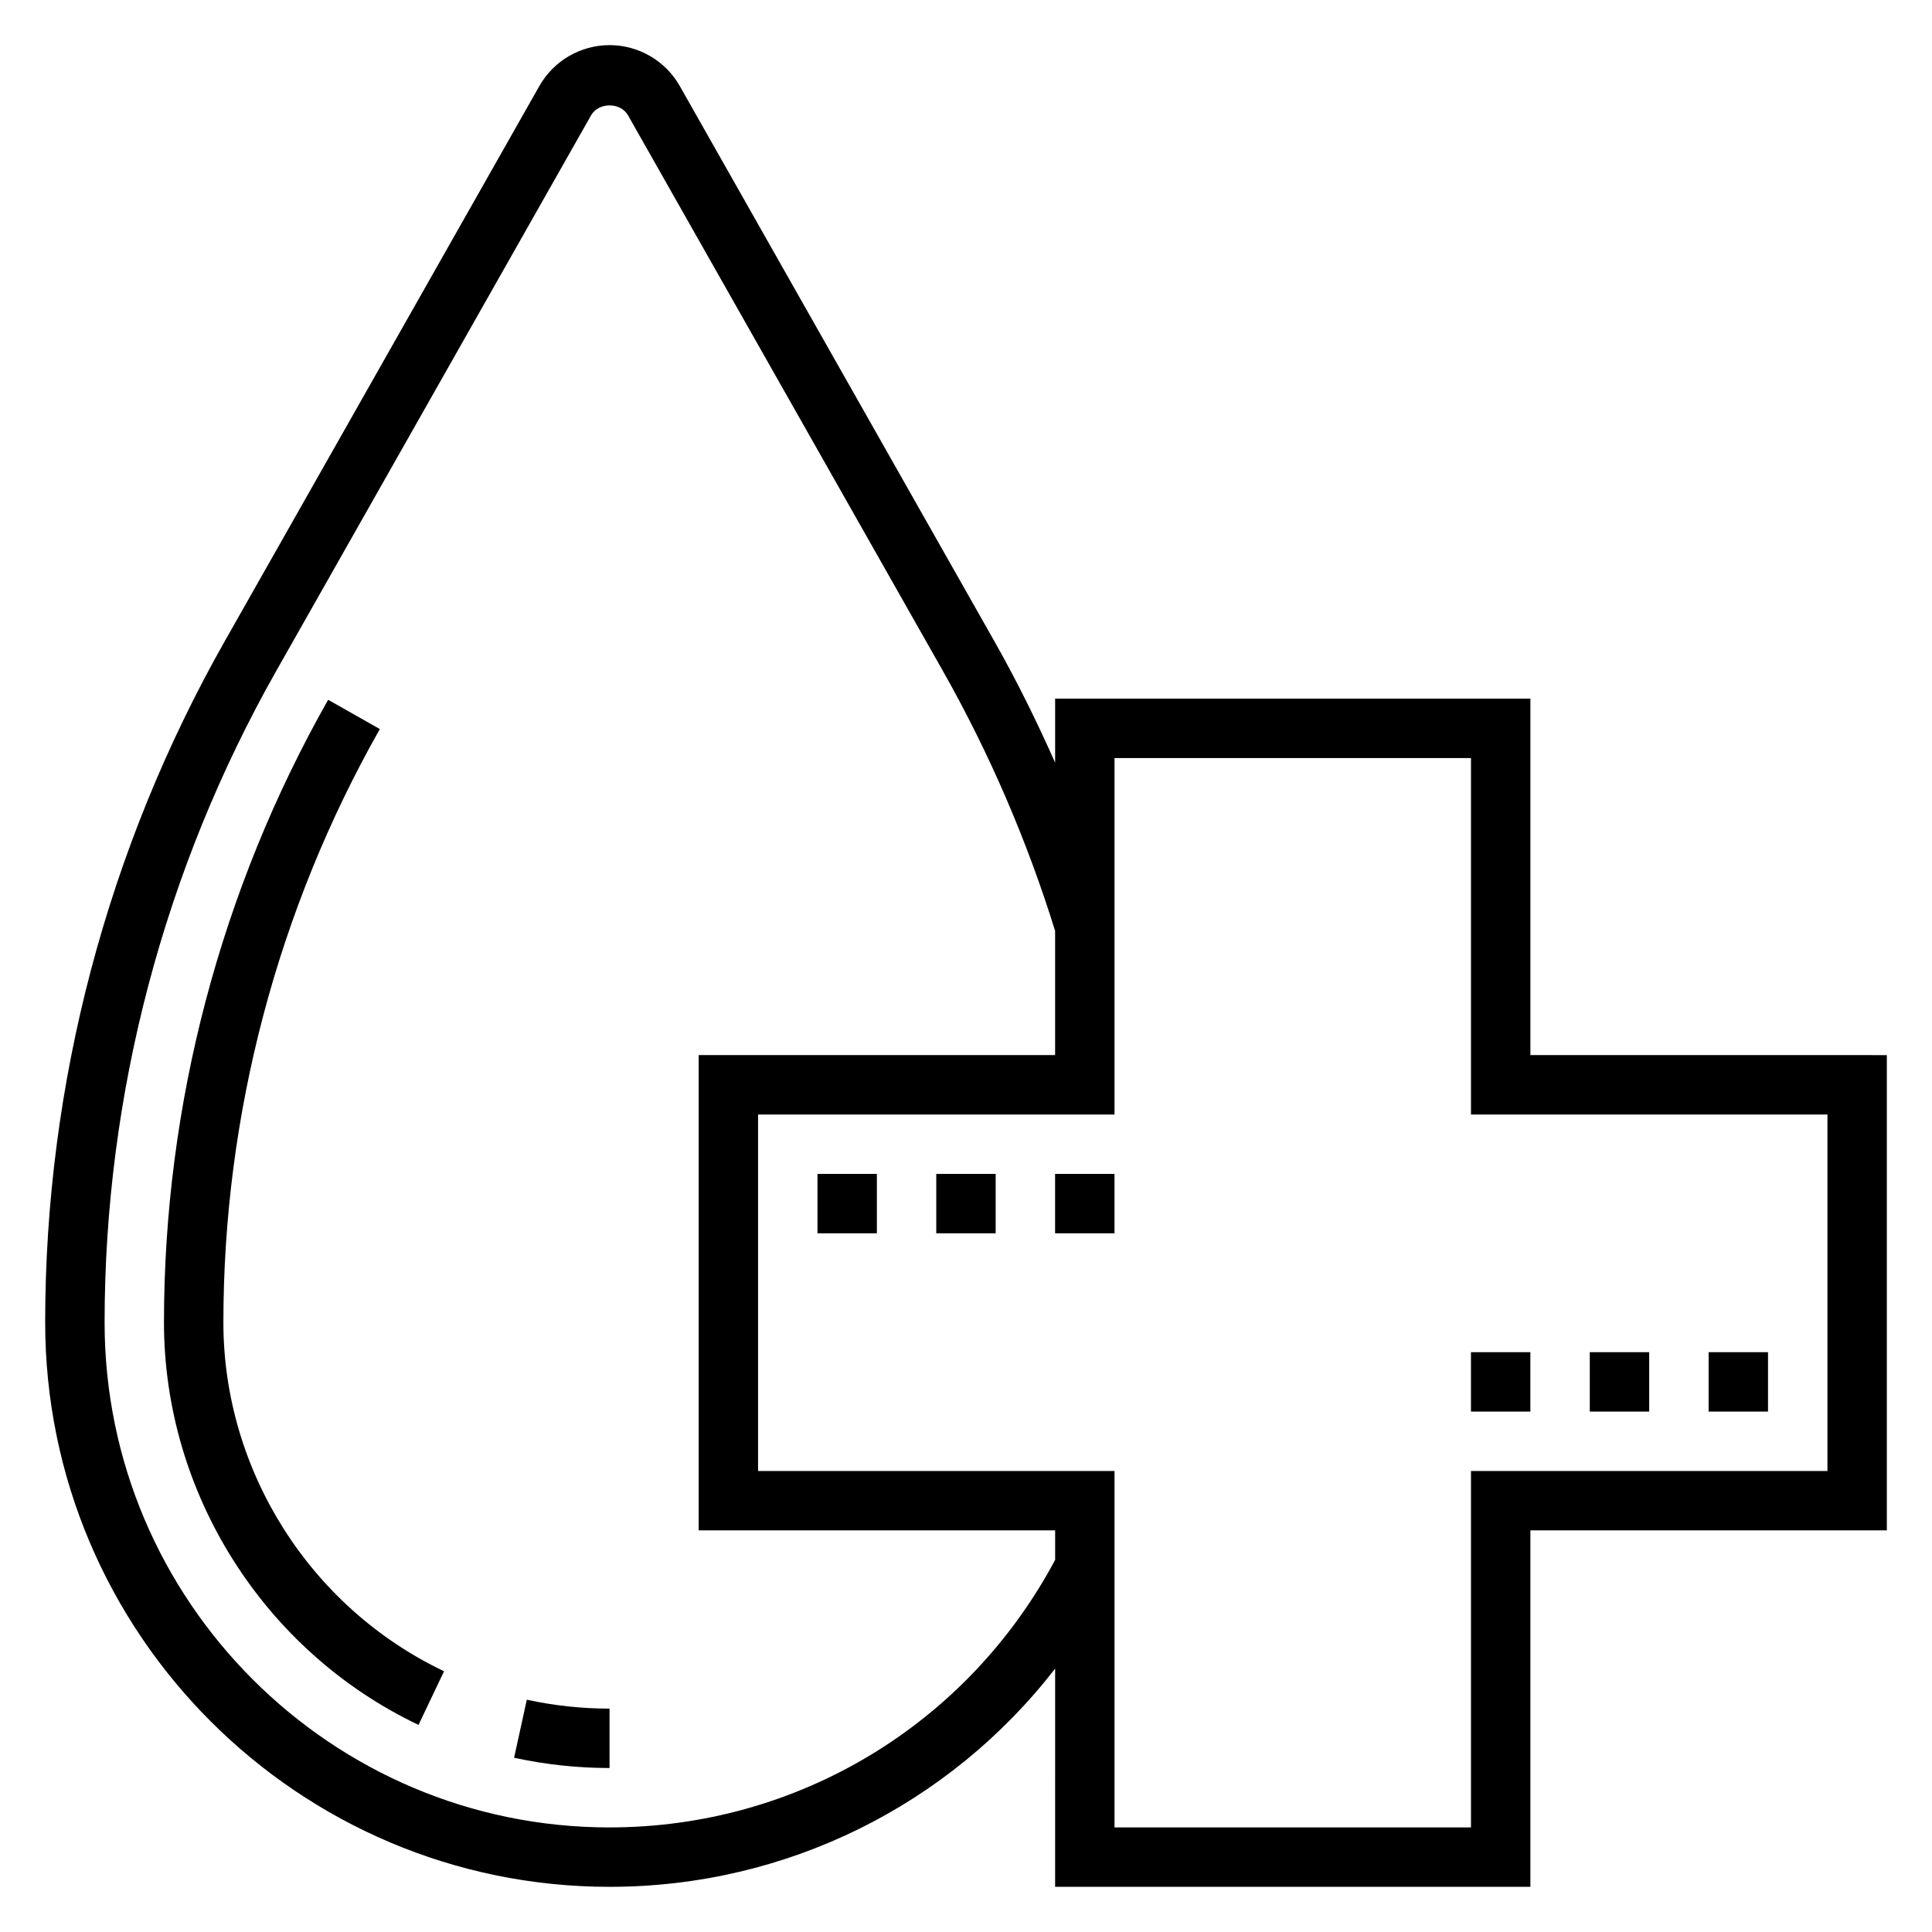 <?xml version="1.0" encoding="UTF-8"?>
<!-- Uploaded to: ICON Repo, www.iconrepo.com, Generator: ICON Repo Mixer Tools -->
<svg fill="#000000" width="800px" height="800px" version="1.1" viewBox="144 144 512 512" xmlns="http://www.w3.org/2000/svg">
 <g>
  <path d="m203.2 494.46c0-55.008 14.336-109.38 41.461-157.25l-13.699-7.762c-28.465 50.23-43.508 107.29-43.508 165.01 0 45.281 26.473 87.152 67.457 106.66l6.769-14.219c-35.527-16.91-58.48-53.203-58.48-92.445z"/>
  <path d="m280.24 609.82c8.266 1.801 16.773 2.723 25.293 2.723v-15.742c-7.383 0-14.762-0.797-21.922-2.363z"/>
  <path d="m549.57 423.61v-94.465h-125.95v16.98c-4.863-10.98-10.195-21.758-16.105-32.195l-83.371-147.14c-3.797-6.684-10.918-10.832-18.602-10.832s-14.809 4.148-18.602 10.832l-83.375 147.13c-31.133 54.945-47.594 117.38-47.594 180.54 0 82.477 67.094 149.57 149.57 149.57 46.879 0 90.047-21.656 118.08-57.828l-0.004 57.828h125.95v-94.465h94.465v-125.95zm-244.03 204.68c-73.793 0-133.82-60.031-133.82-133.82 0-60.441 15.75-120.19 45.547-172.77l83.371-147.13c1.992-3.519 7.809-3.519 9.801 0l83.371 147.12c12.367 21.836 22.371 45.051 29.805 69.016v32.906h-94.457v125.95h94.465v7.824c-23.355 43.762-68.406 70.898-118.08 70.898zm322.75-94.465h-94.465v94.465h-94.465v-94.465h-94.465v-94.465h94.465v-94.465h94.465v94.465h94.465z"/>
  <path d="m360.64 455.1h15.742v15.742h-15.742z"/>
  <path d="m392.12 455.1h15.742v15.742h-15.742z"/>
  <path d="m423.61 455.1h15.742v15.742h-15.742z"/>
  <path d="m596.8 502.34h15.742v15.742h-15.742z"/>
  <path d="m565.31 502.34h15.742v15.742h-15.742z"/>
  <path d="m533.82 502.34h15.742v15.742h-15.742z"/>
 </g>
</svg>